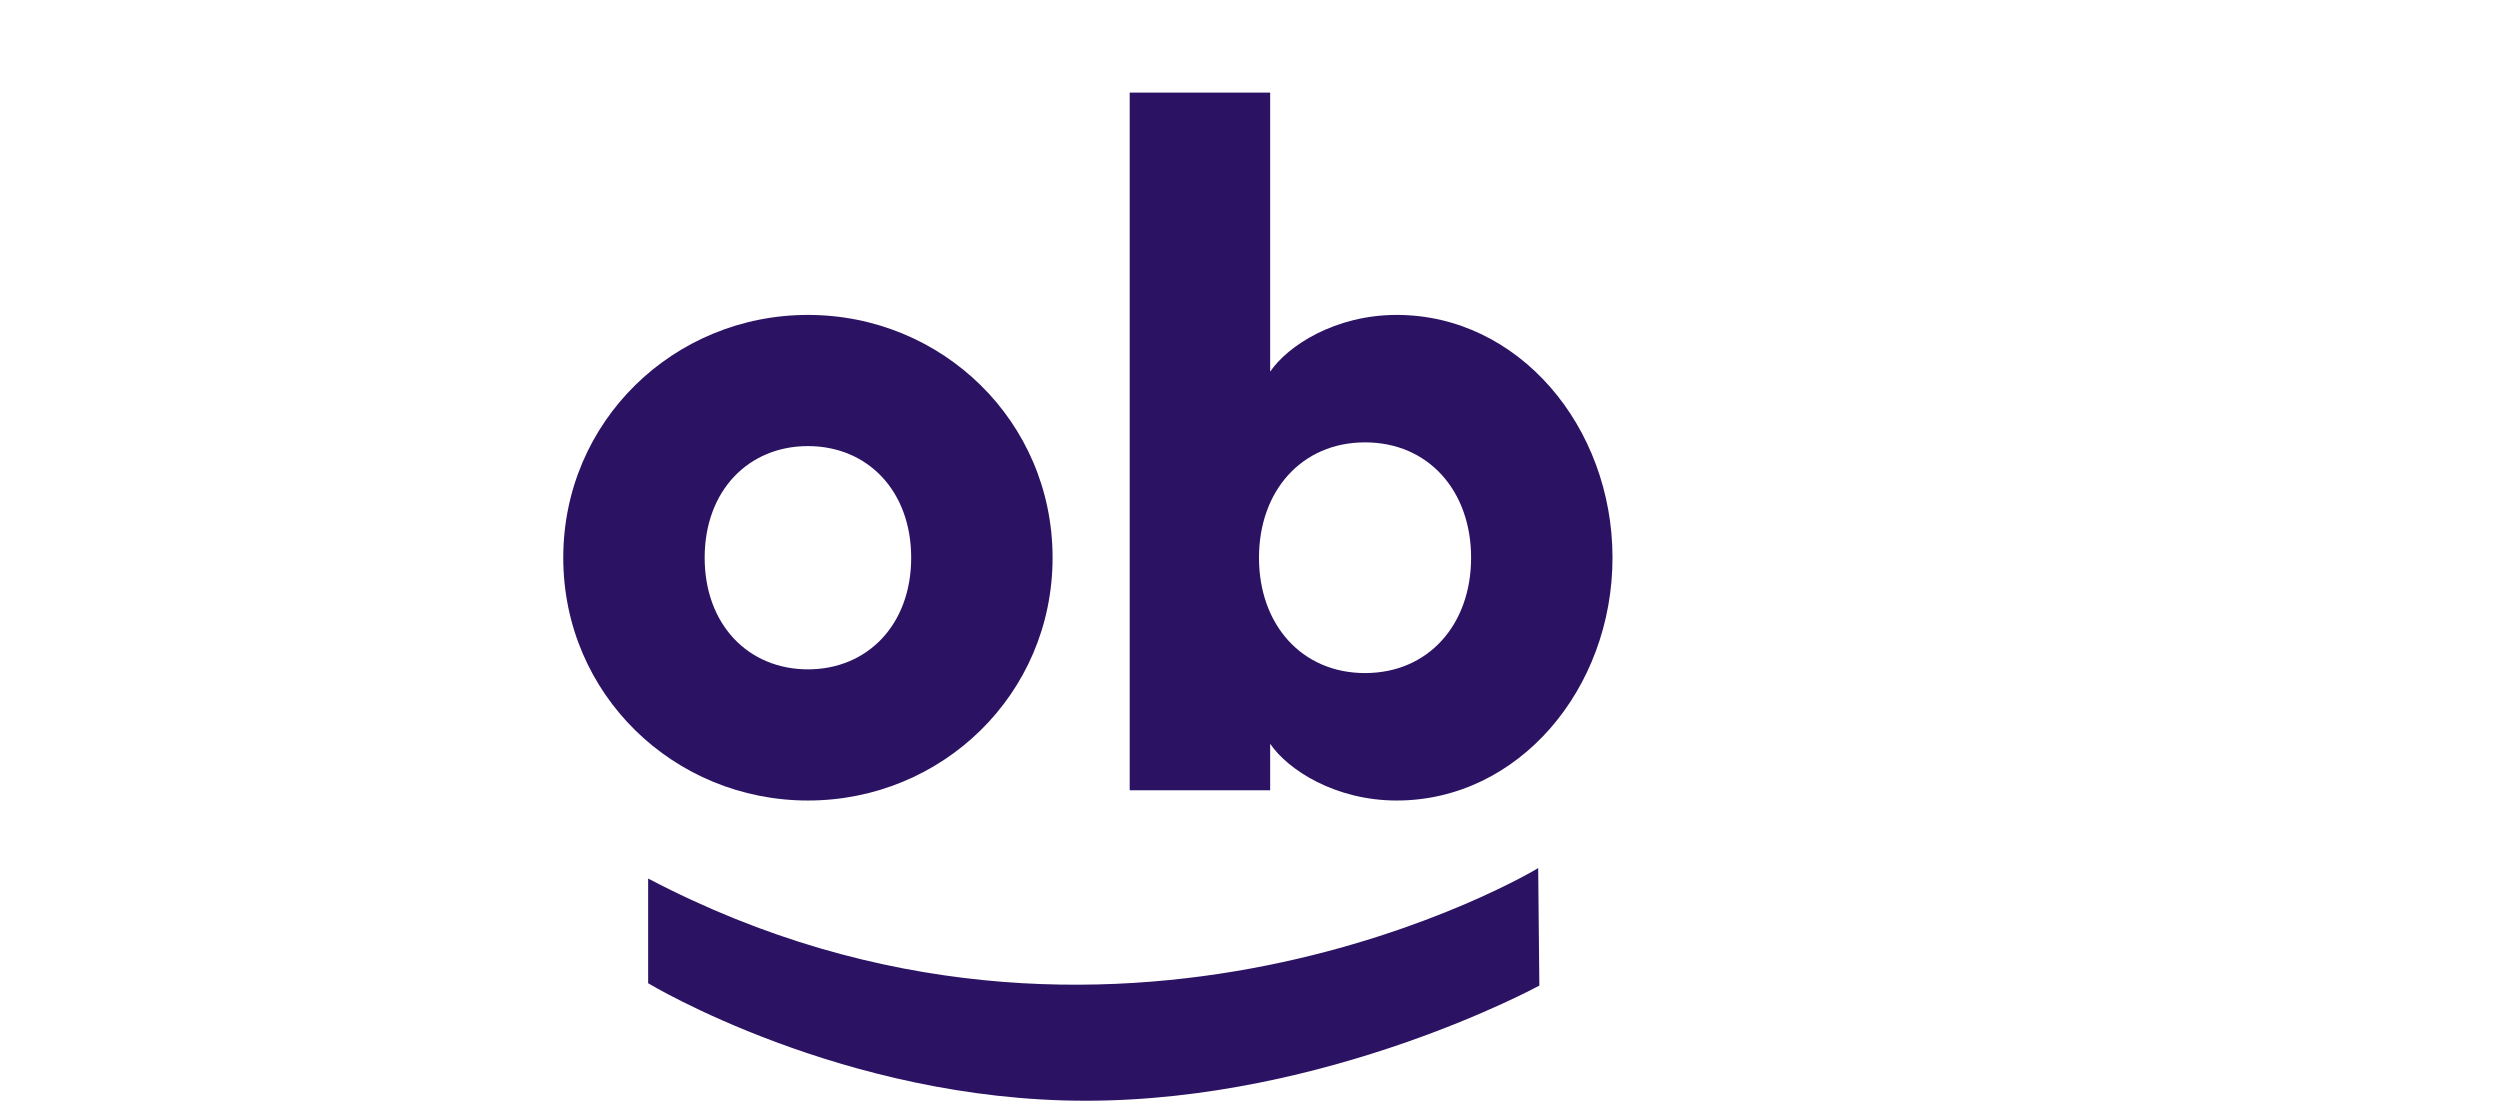 <svg width="216" height="96" viewBox="0 0 216 96" fill="#2B1263" xmlns="http://www.w3.org/2000/svg">
    <path  fill-rule="evenodd" clip-rule="evenodd" d="M120.673 69.165C115.368 69.165 111.269 66.512 109.742 64.262V68.281H97.606V8H109.742V32.112C111.269 29.862 115.368 27.209 120.673 27.209C131.202 27.209 139.32 36.854 139.32 48.187C139.32 59.52 131.202 69.165 120.673 69.165ZM117.94 58.153C123.406 58.153 127.103 53.974 127.103 48.187C127.103 42.4 123.406 38.221 117.94 38.221C112.475 38.221 108.777 42.4 108.777 48.187C108.777 53.974 112.475 58.153 117.94 58.153Z" />
    <path  fill-rule="evenodd" clip-rule="evenodd" d="M69.805 69.165C58.231 69.165 48.666 60.002 48.666 48.187C48.666 36.372 58.231 27.209 69.805 27.209C81.379 27.209 90.943 36.372 90.943 48.187C90.943 60.002 81.379 69.165 69.805 69.165ZM69.805 57.832C74.949 57.832 78.726 53.974 78.726 48.187C78.726 42.4 74.949 38.542 69.805 38.542C64.661 38.542 60.883 42.4 60.883 48.187C60.883 53.974 64.661 57.832 69.805 57.832Z" />
    <path fill-rule="evenodd" clip-rule="evenodd" d="M56 75.905V84.952C56 84.952 72.787 95.104 93.796 95.104C114.805 95.104 133 85.153 133 85.153L132.899 75C132.799 75.1 96.209 97.014 56 75.905Z" fill="#2B1263"/>
</svg>